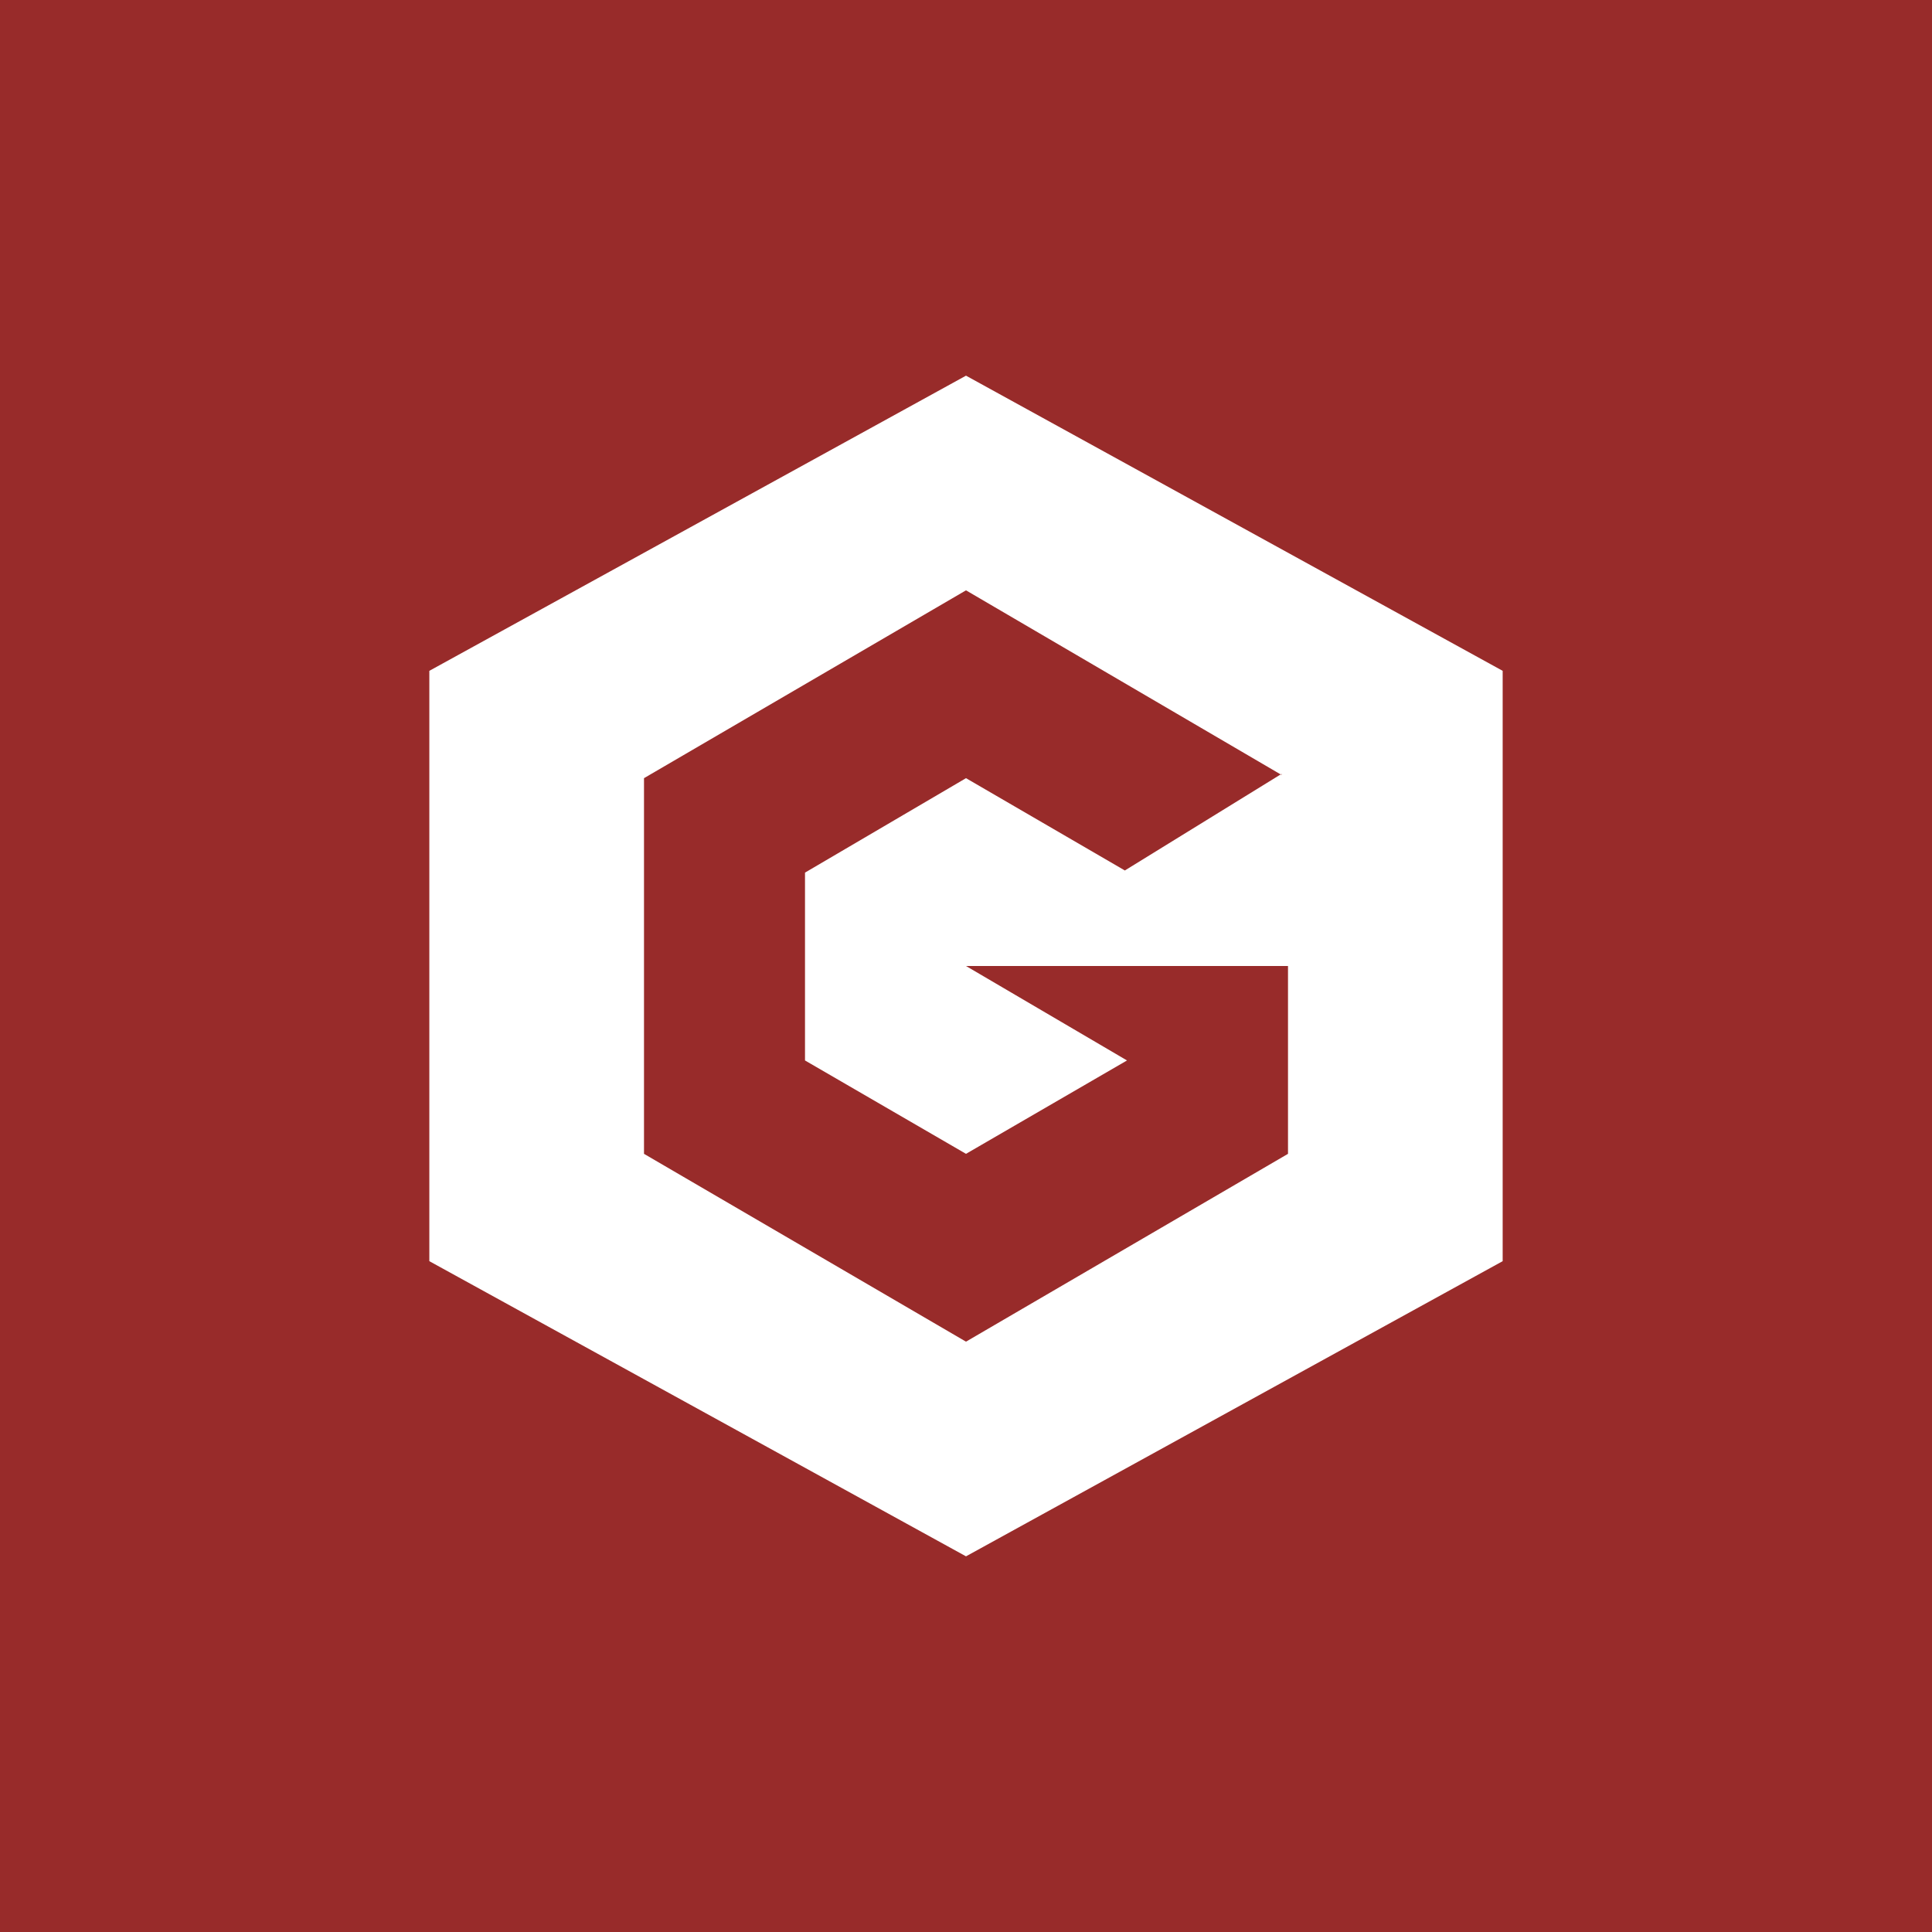 <!-- by TradingView --><svg width="18" height="18" viewBox="0 0 18 18" xmlns="http://www.w3.org/2000/svg"><path fill="#982B2A" d="M0 0h18v18H0z"/><path fill-rule="evenodd" d="M14 6.25 9 3.5 4 6.25v5.5l5 2.75 5-2.75v-5.5Zm-2.06.97L9 5.5 6 7.25v3.5l3 1.75 3-1.75V9H9l1.5.88-1.5.87-1.5-.87V8.13L9 7.25l1.48.86 1.46-.9Z" fill="#fff"/></svg>